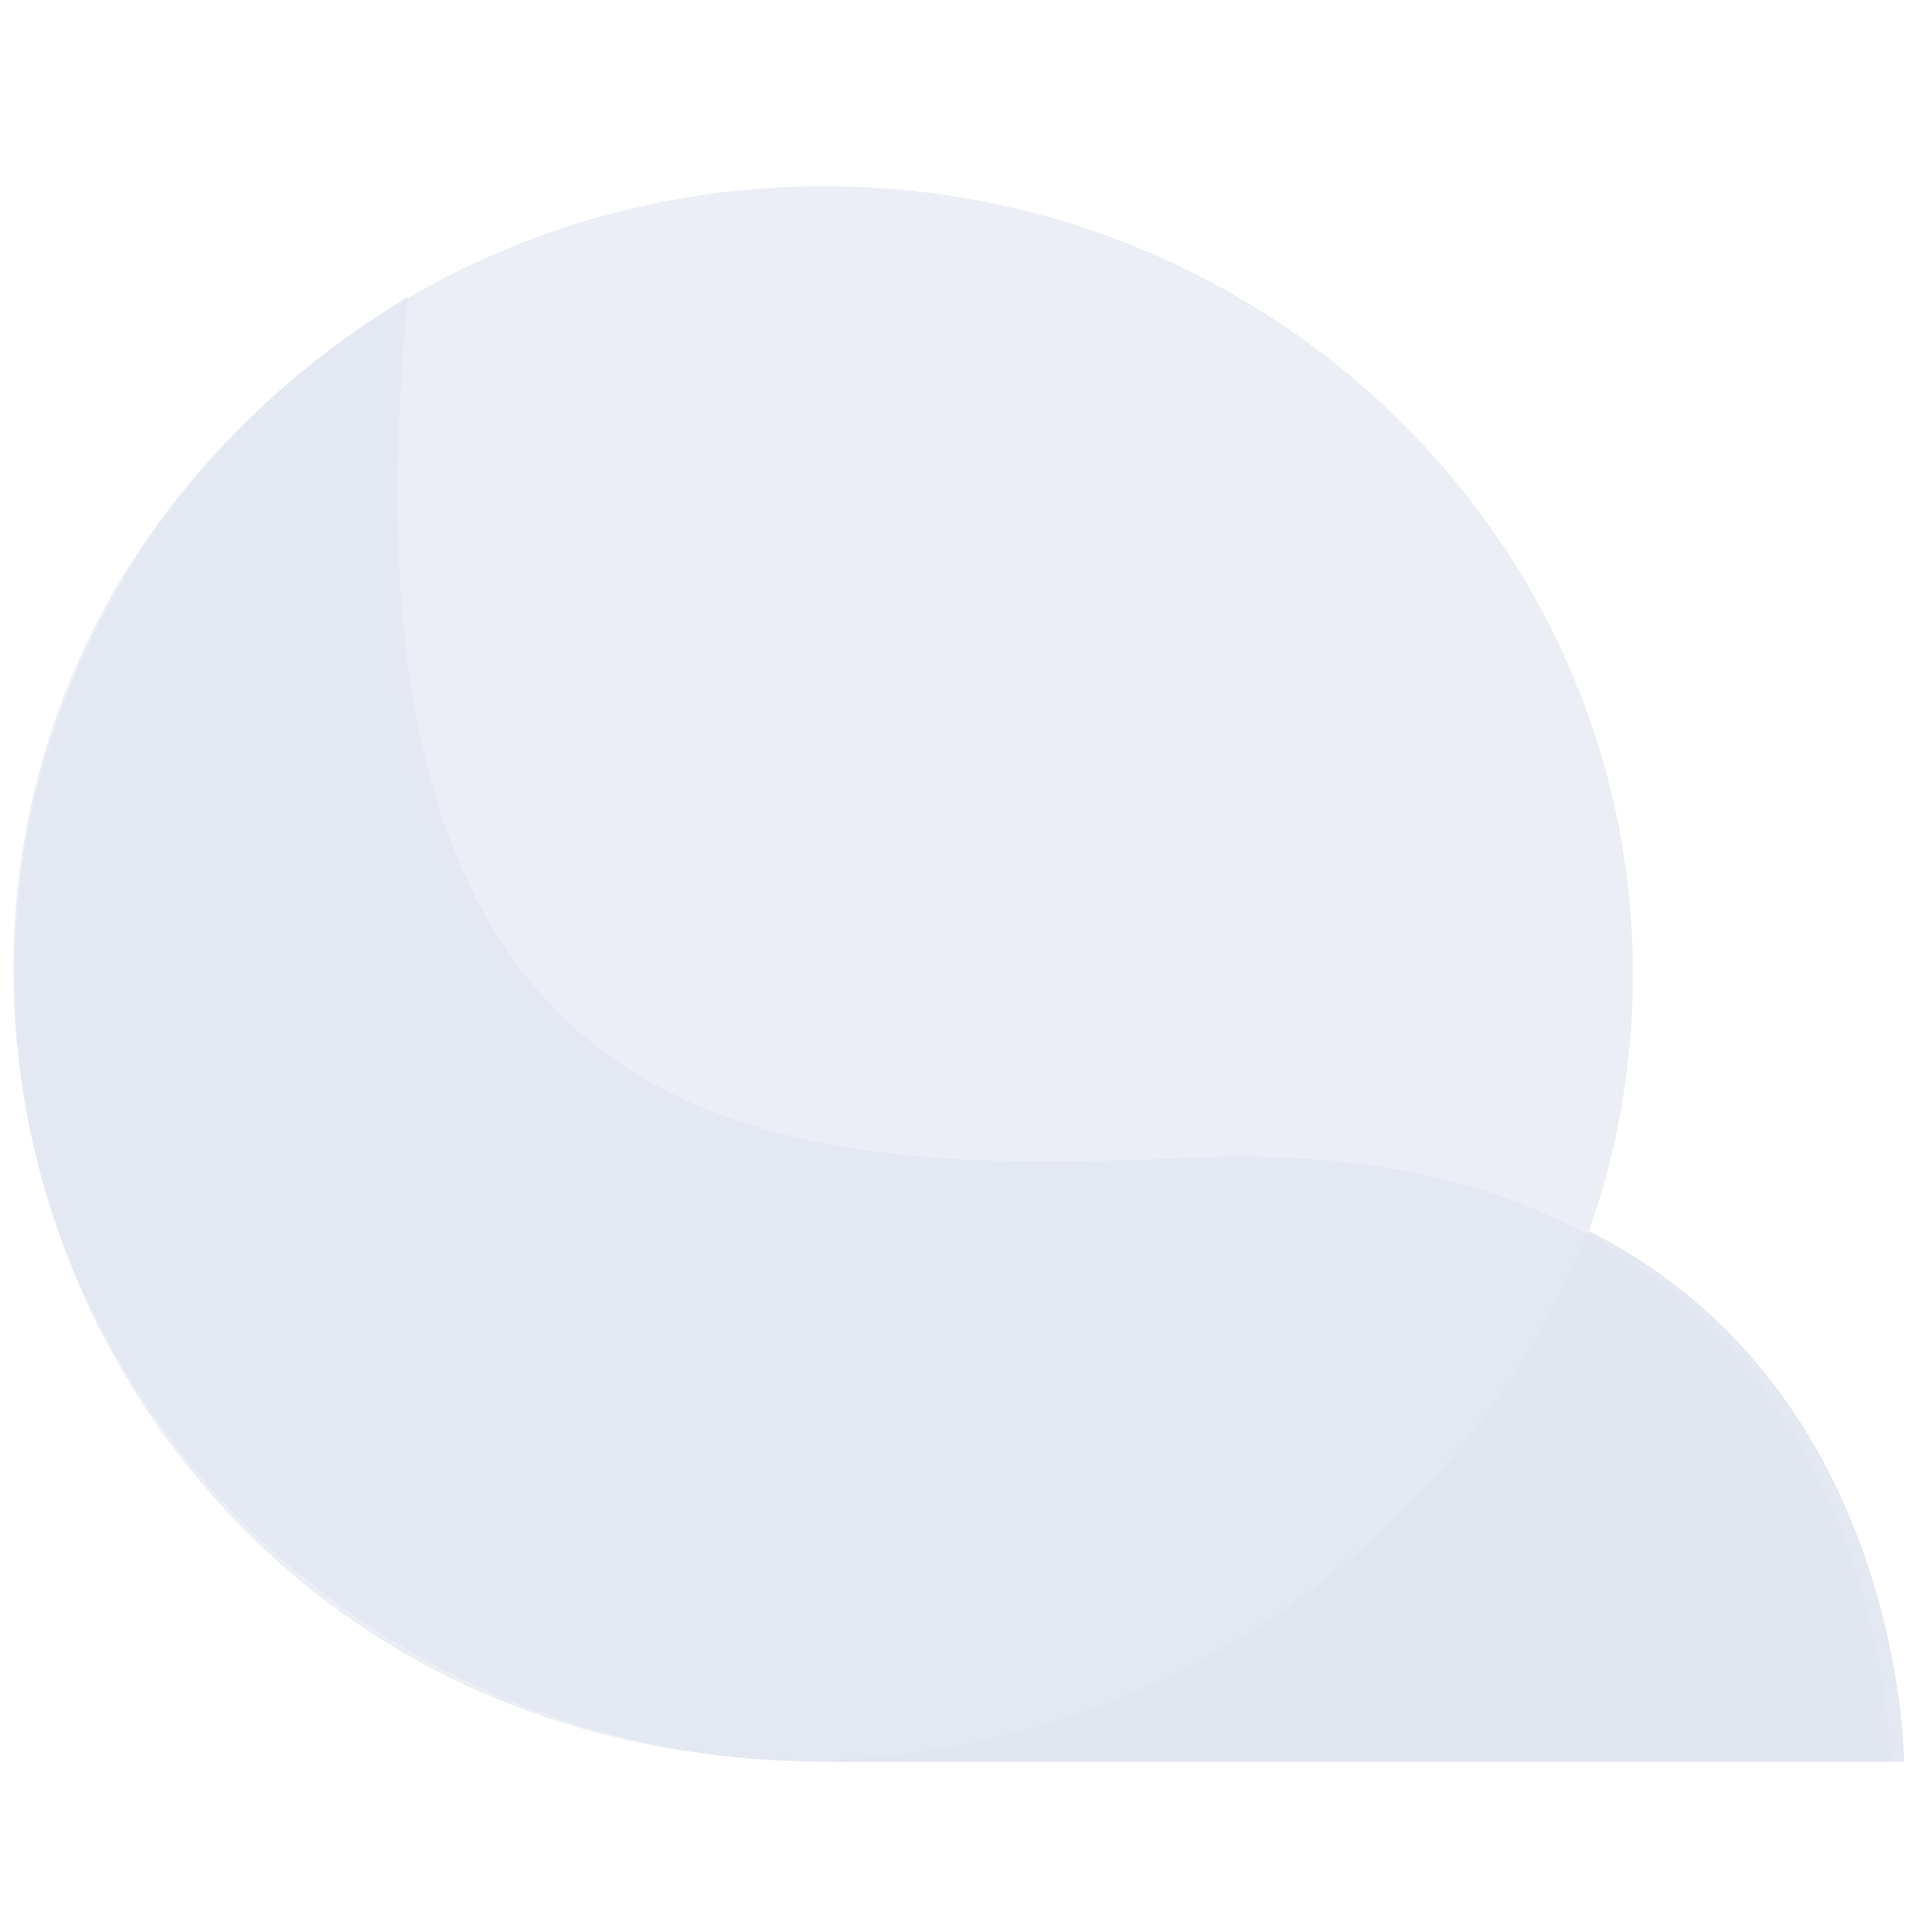 <svg width="56" height="56" viewBox="0 0 56 56" fill="none" xmlns="http://www.w3.org/2000/svg">
<g clip-path="url(#clip0_63_45034)">
<path opacity="0.66" d="M23.878 51.067C36.831 51.067 47.332 40.843 47.332 28.232C47.332 15.621 36.831 5.397 23.878 5.397C10.925 5.397 0.425 15.621 0.425 28.232C0.425 40.843 10.925 51.067 23.878 51.067Z" fill="#E0E5EF"/>
<path opacity="0.66" d="M23.75 51.041C0.424 51.041 -8.782 21.181 11.822 8.597C9.372 33.554 22.406 34.106 34.502 33.554C54.77 32.629 54.783 51.041 54.783 51.041H23.75Z" fill="#E0E5EF"/>
<path opacity="0.66" fill-rule="evenodd" clip-rule="evenodd" d="M46.054 35.684C42.525 44.484 33.848 50.777 23.625 51.057C23.865 51.063 24.107 51.067 24.351 51.067H55.189C55.189 51.067 55.181 40.275 46.054 35.684Z" fill="#E0E5EF"/>
<path opacity="0.66" fill-rule="evenodd" clip-rule="evenodd" d="M46.054 35.685C42.525 44.485 33.848 50.777 23.625 51.057C23.865 51.064 24.107 51.067 24.351 51.067H55.189C55.189 51.067 55.181 40.276 46.054 35.685Z" fill="#E0E5EF"/>
</g>
<defs>
<clipPath id="clip0_63_45034">
<rect width="54.804" height="54.804" fill="white" transform="translate(0.385 0.83)"/>
</clipPath>
</defs>
</svg>
